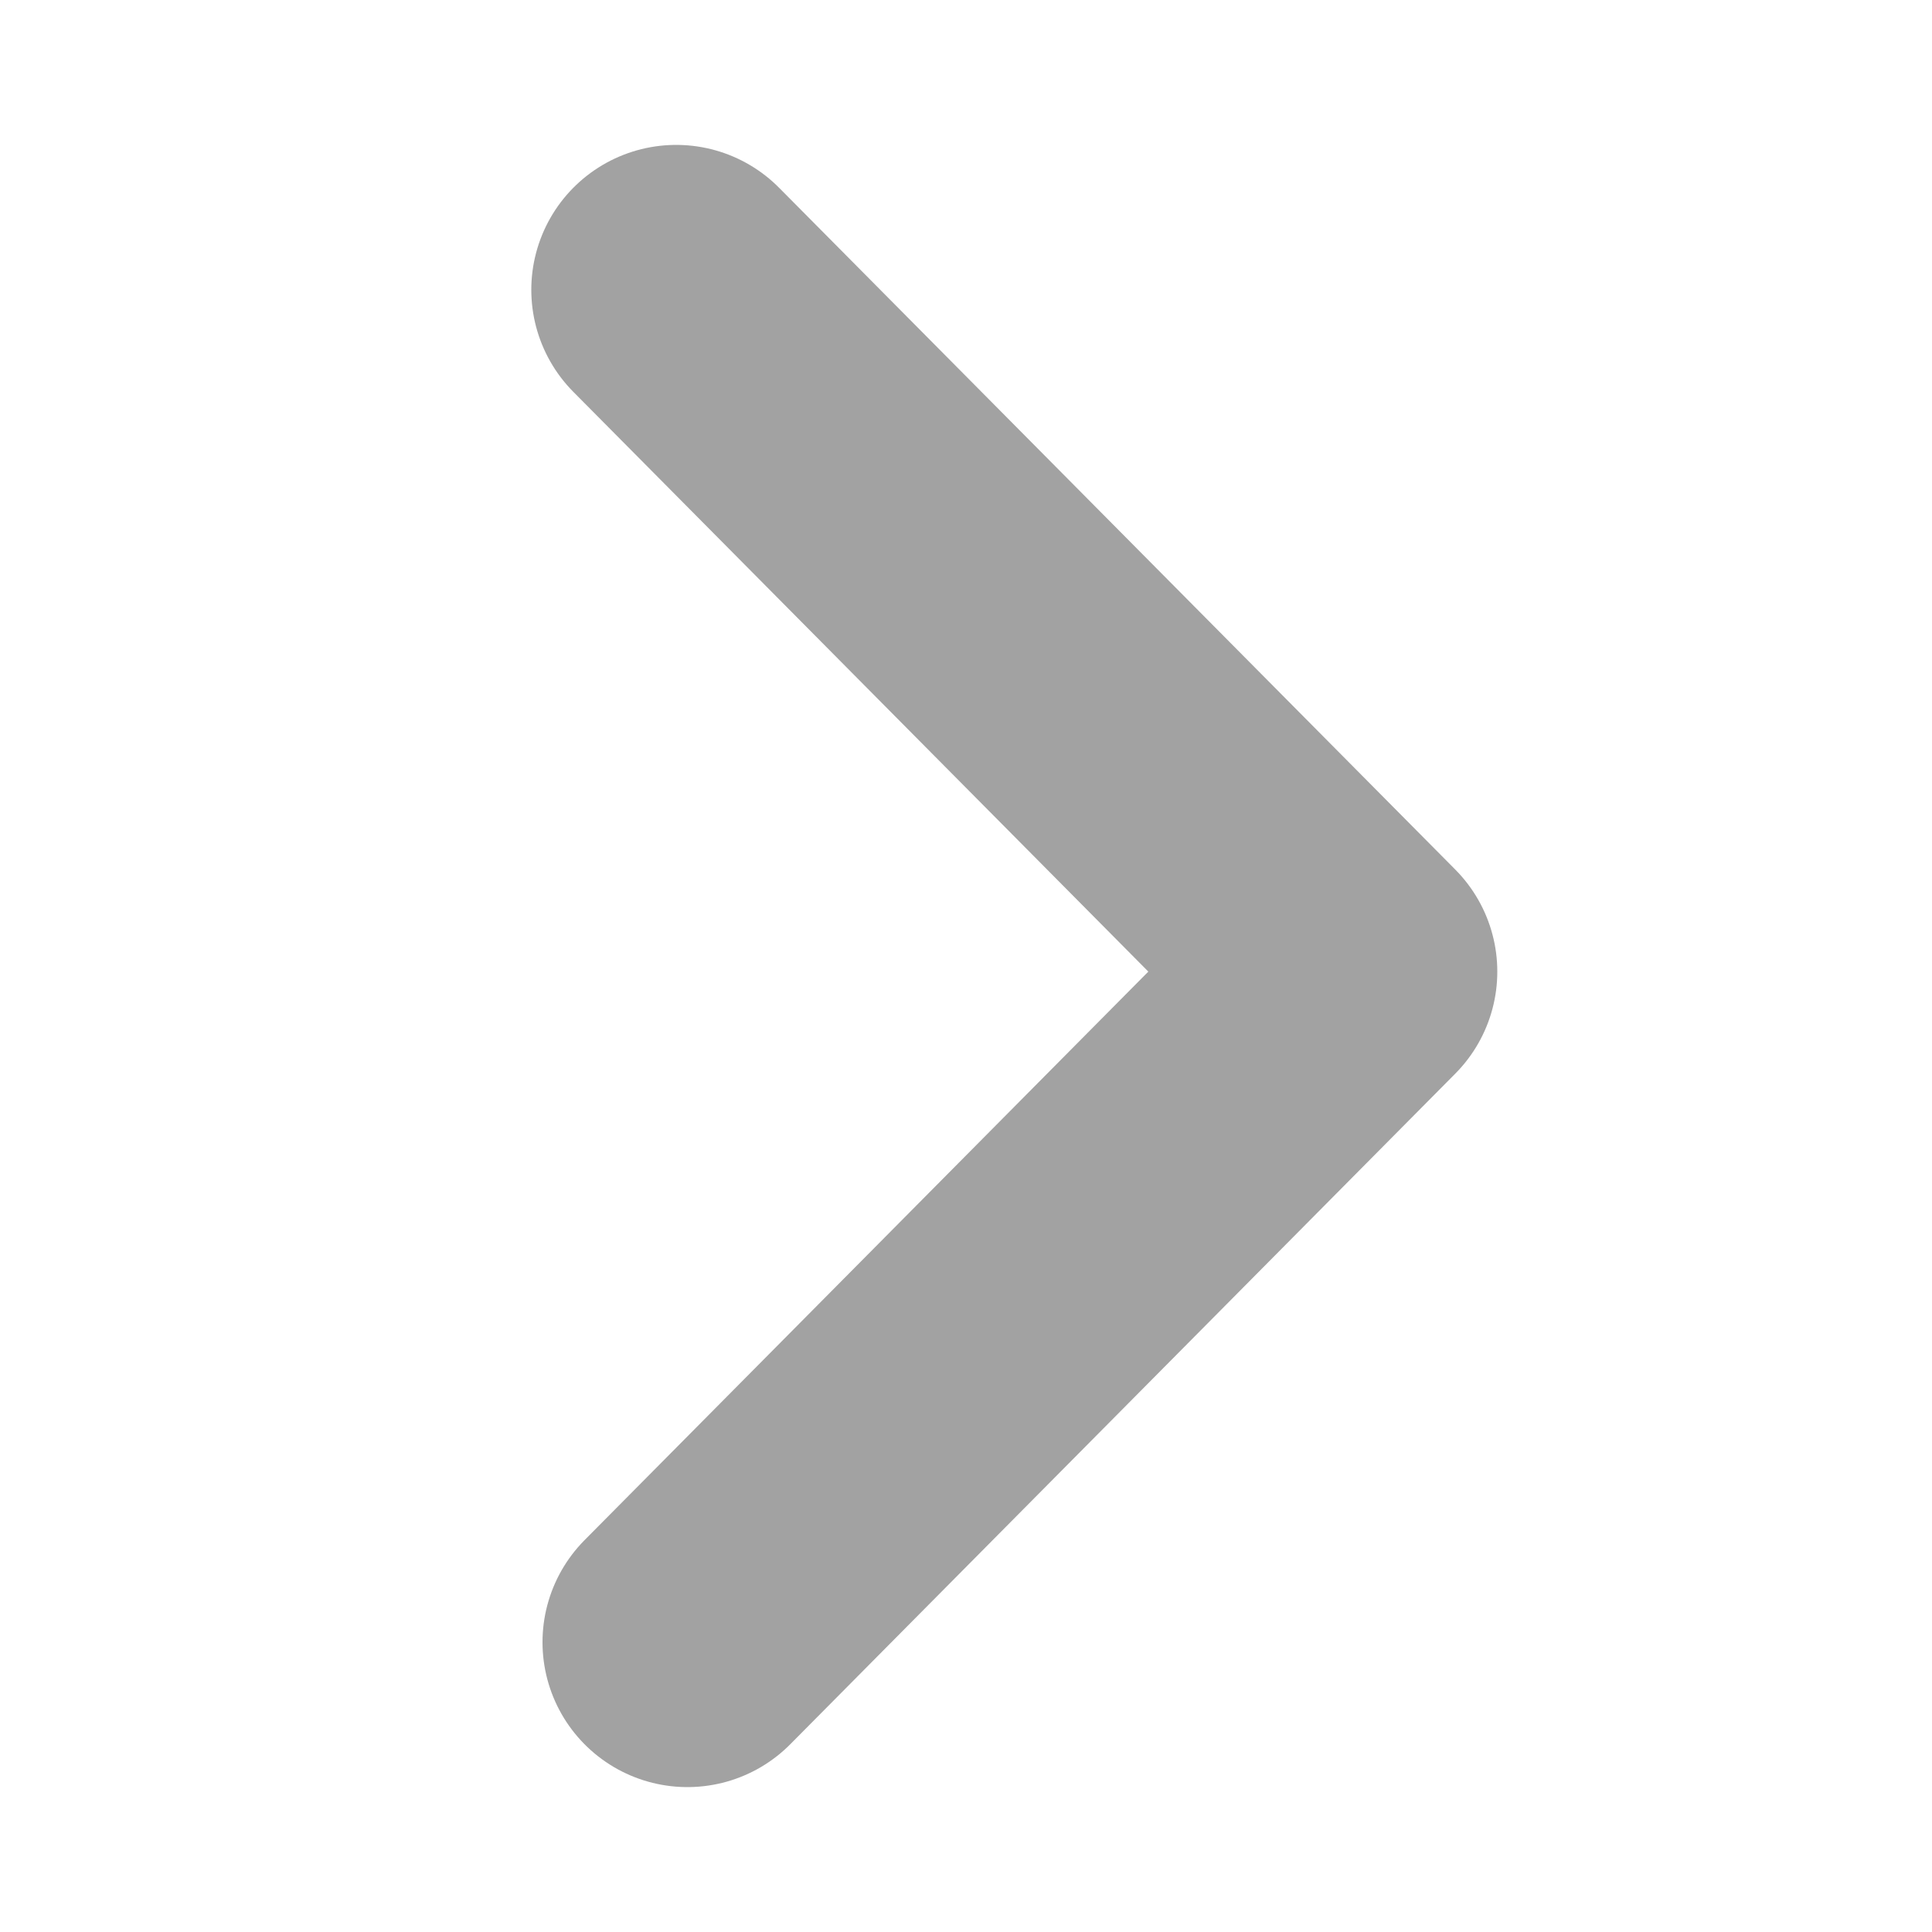 <?xml version="1.0" encoding="UTF-8"?>
<svg width="20px" height="20px" viewBox="0 0 20 20" version="1.1" xmlns="http://www.w3.org/2000/svg" xmlns:xlink="http://www.w3.org/1999/xlink">
    <!-- Generator: Sketch 50.2 (55047) - http://www.bohemiancoding.com/sketch -->
    <title>Angle-Right</title>
    <desc>Created with Sketch.</desc>
    <defs></defs>
    <g id="Angle-Right" stroke="none" stroke-width="1" fill="none" fill-rule="evenodd" stroke-linecap="round" stroke-linejoin="round">
        <polyline id="Path-3" stroke="#A2A2A2" stroke-width="3" points="7 3 14 10.058 7.116 17"></polyline>
    </g>
</svg>